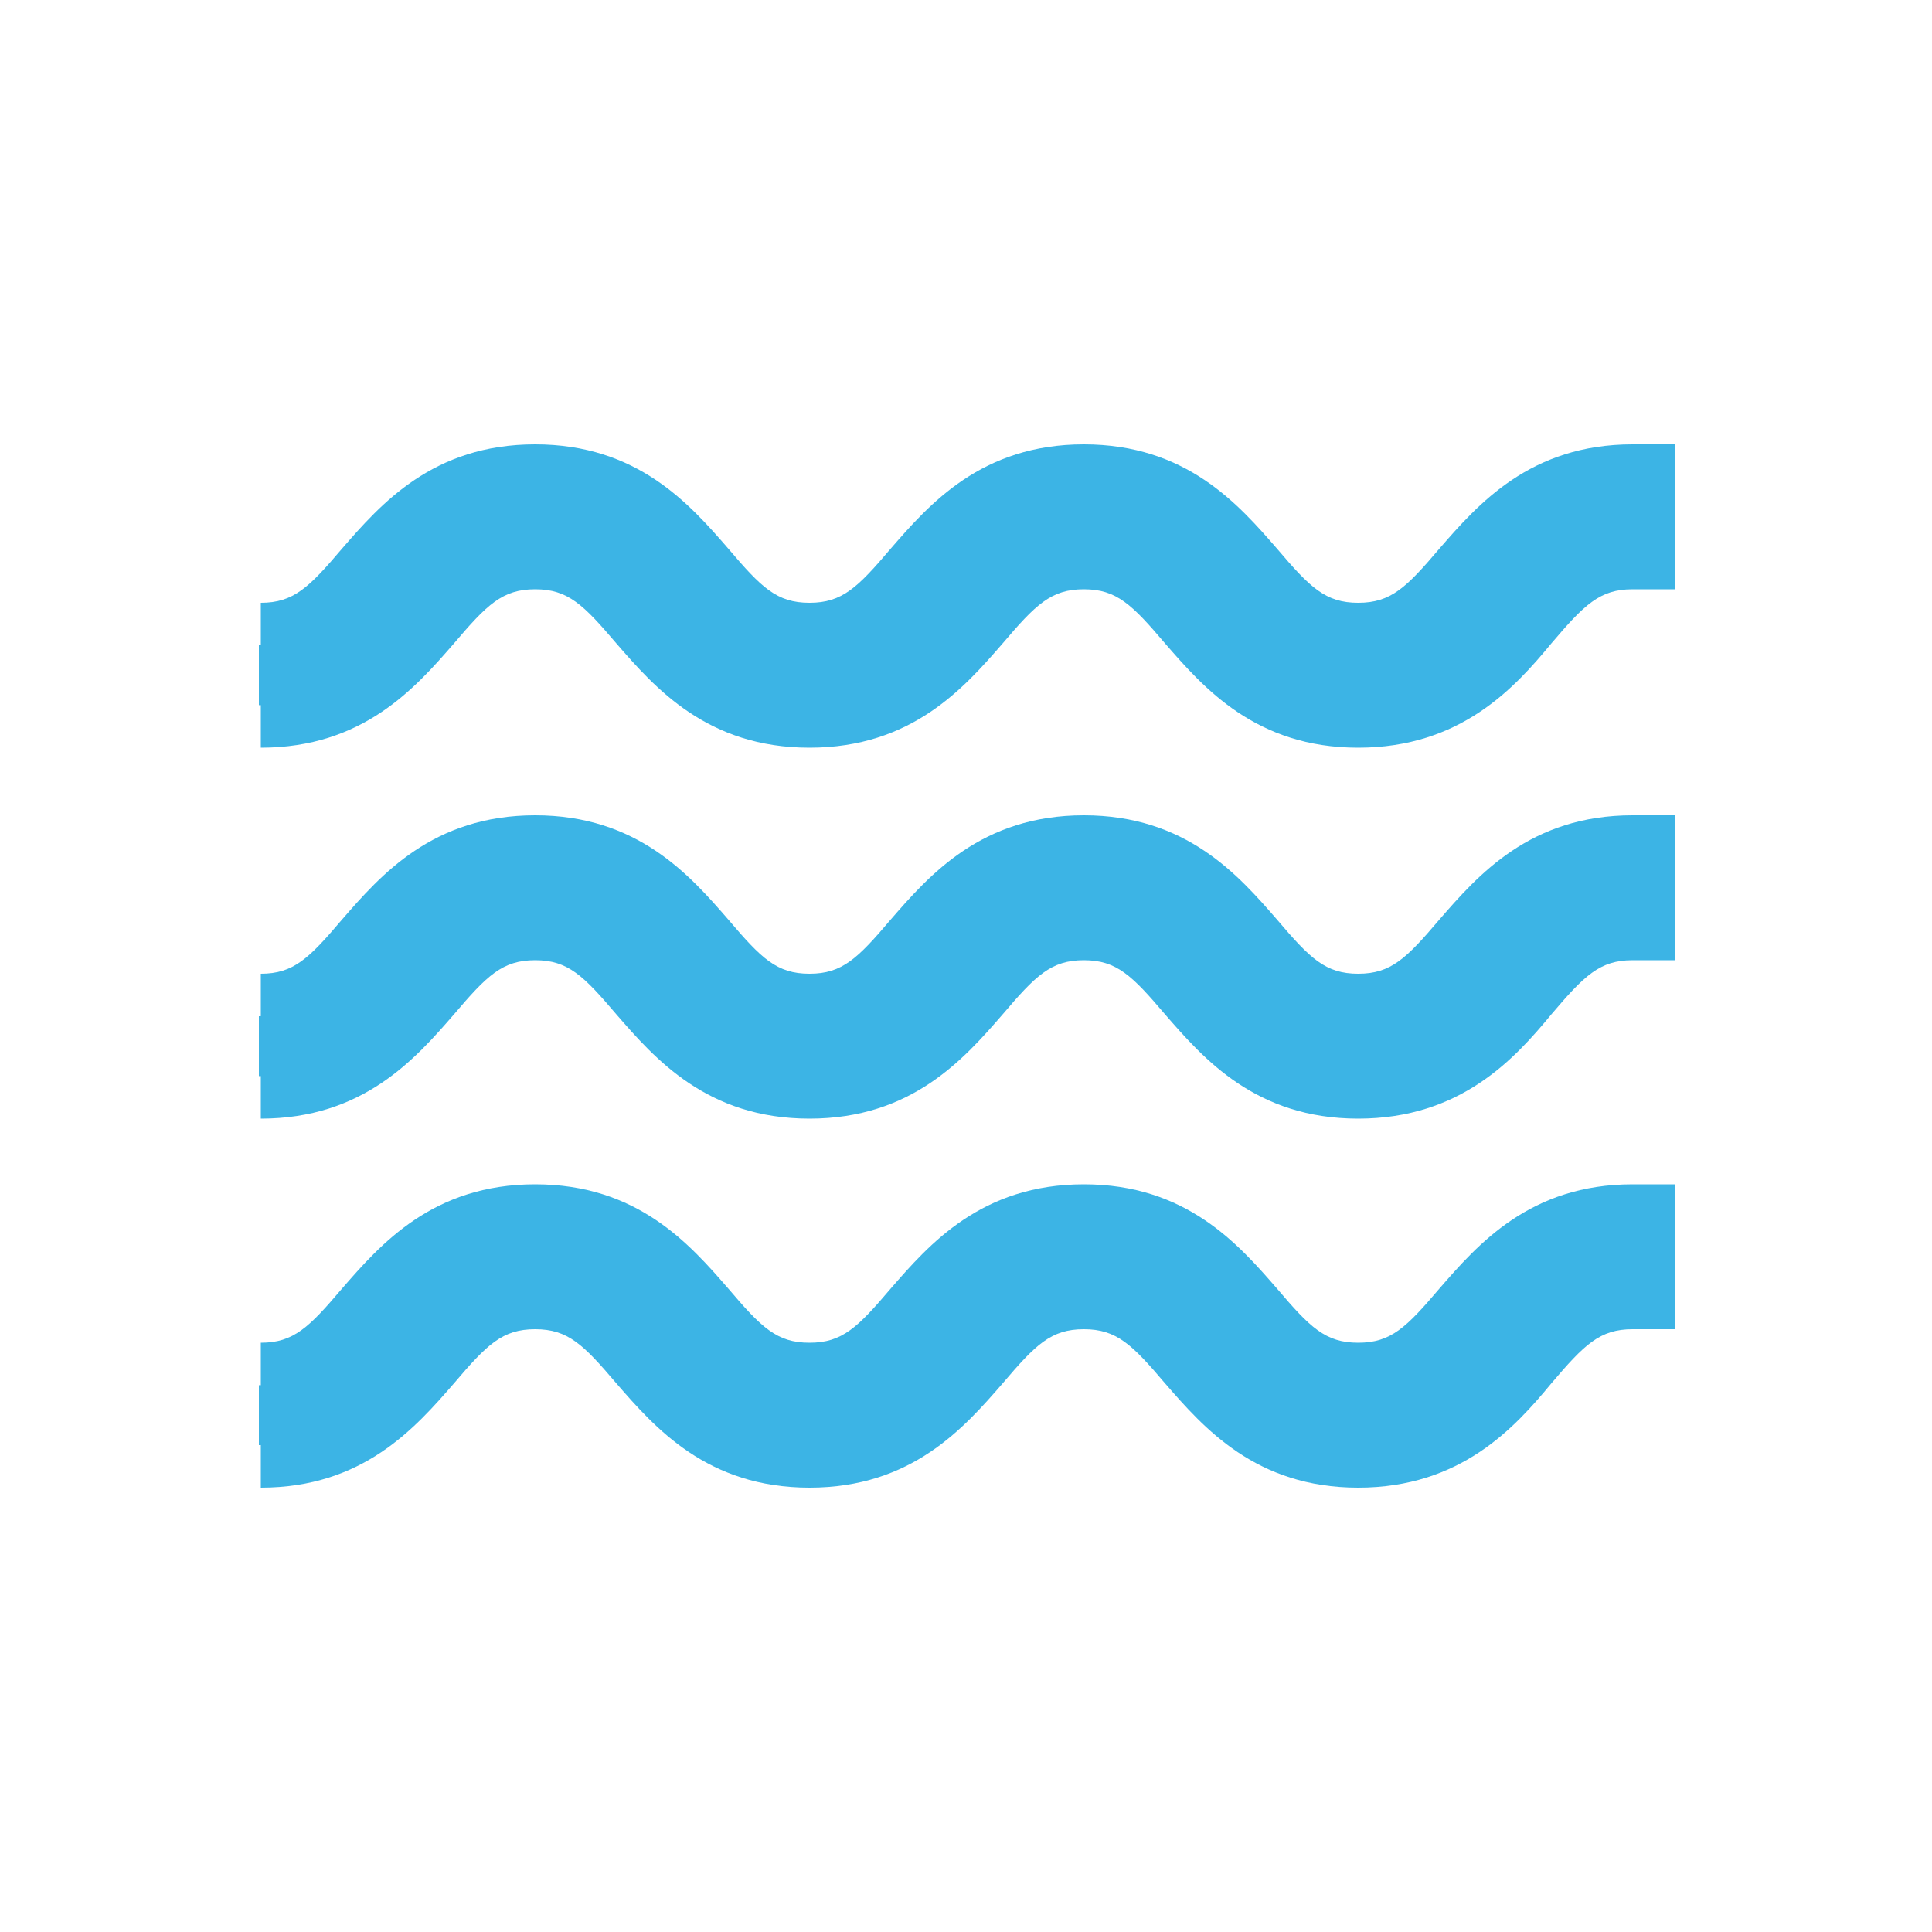 <?xml version="1.0" encoding="UTF-8"?> <!-- Generator: Adobe Illustrator 26.5.0, SVG Export Plug-In . SVG Version: 6.00 Build 0) --> <svg xmlns="http://www.w3.org/2000/svg" xmlns:xlink="http://www.w3.org/1999/xlink" id="Layer_1" x="0px" y="0px" viewBox="0 0 100 100" style="enable-background:new 0 0 100 100;" xml:space="preserve"> <style type="text/css"> .st0{fill:#3CB4E5;} </style> <g> <g> <path class="st0" d="M13.4,74.8c4.3,0,6.5-2.5,8.3-4.7c1.7-2,3.1-3.6,5.9-3.6s4.2,1.6,5.9,3.6c1.9,2.2,4,4.7,8.3,4.7 s6.5-2.5,8.3-4.7c1.7-2,3.1-3.6,5.9-3.6s4.2,1.6,5.9,3.6c1.9,2.2,4,4.7,8.3,4.7s6.5-2.5,8.3-4.7c1.7-2,3.1-3.6,5.9-3.6v-3.1 c-4.3,0-6.5,2.5-8.3,4.7c-1.7,2-3.1,3.6-5.9,3.6s-4.2-1.6-5.9-3.6c-1.9-2.2-4-4.7-8.3-4.7s-6.5,2.5-8.3,4.7 c-1.7,2-3.1,3.6-5.9,3.6s-4.2-1.6-5.9-3.6c-1.9-2.2-4-4.7-8.3-4.7s-6.5,2.5-8.3,4.7c-1.7,2-3.1,3.6-5.9,3.6"></path> <path class="st0" d="M70.3,77c-5.3,0-8-3.1-10-5.4c-1.7-2-2.5-2.8-4.2-2.8s-2.5,0.8-4.2,2.8c-2,2.3-4.7,5.4-10,5.4s-8-3.1-10-5.4 c-1.7-2-2.5-2.8-4.2-2.8s-2.5,0.8-4.2,2.8c-2,2.3-4.7,5.4-10,5.4v-3.1l0,0v-4.4c1.7,0,2.5-0.8,4.2-2.8c2-2.3,4.7-5.4,10-5.4 s8,3.1,10,5.4c1.7,2,2.5,2.8,4.2,2.8s2.5-0.8,4.2-2.8c2-2.3,4.7-5.4,10-5.4s8,3.1,10,5.4c1.7,2,2.5,2.8,4.2,2.8s2.5-0.8,4.2-2.8 c2-2.3,4.7-5.4,10-5.4h2.2v7.5h-2.2c-1.7,0-2.5,0.8-4.2,2.8C78.4,73.9,75.6,77,70.3,77z"></path> </g> <g> <path class="st0" d="M13.4,55.7c4.3,0,6.5-2.5,8.3-4.7c1.7-2,3.1-3.6,5.9-3.6s4.2,1.6,5.9,3.6c1.9,2.2,4,4.7,8.3,4.7 s6.5-2.5,8.3-4.7c1.7-2,3.1-3.6,5.9-3.6s4.2,1.6,5.9,3.6c1.9,2.2,4,4.7,8.3,4.7s6.5-2.5,8.3-4.7c1.7-2,3.1-3.6,5.9-3.6v-3.1 c-4.3,0-6.5,2.5-8.3,4.7c-1.7,2-3.1,3.6-5.9,3.6S66,51,64.3,49c-1.9-2.2-4-4.7-8.3-4.7s-6.5,2.5-8.3,4.7c-1.7,2-3.1,3.6-5.9,3.6 S37.6,51,35.9,49c-1.9-2.2-4-4.7-8.3-4.7s-6.5,2.5-8.3,4.7c-1.7,2-3.1,3.6-5.9,3.6"></path> <path class="st0" d="M70.3,57.9c-5.3,0-8-3.1-10-5.4c-1.7-2-2.5-2.8-4.2-2.8s-2.5,0.8-4.2,2.8c-2,2.3-4.7,5.4-10,5.4 s-8-3.1-10-5.4c-1.7-2-2.5-2.8-4.2-2.8s-2.5,0.8-4.2,2.8c-2,2.3-4.7,5.4-10,5.4v-3.1l0,0v-4.4c1.7,0,2.5-0.8,4.2-2.8 c2-2.3,4.7-5.4,10-5.4s8,3.1,10,5.4c1.7,2,2.5,2.8,4.2,2.8s2.5-0.8,4.2-2.8c2-2.3,4.7-5.4,10-5.4s8,3.1,10,5.4 c1.7,2,2.5,2.8,4.2,2.8s2.5-0.8,4.2-2.8c2-2.3,4.7-5.4,10-5.4h2.2v7.5h-2.2c-1.7,0-2.5,0.8-4.2,2.8C78.4,54.8,75.6,57.9,70.3,57.9 z"></path> </g> <g> <path class="st0" d="M13.4,36.5c4.3,0,6.5-2.5,8.3-4.7c1.7-2,3.1-3.6,5.9-3.6s4.2,1.6,5.9,3.6c1.9,2.2,4,4.7,8.3,4.7 s6.5-2.5,8.3-4.7c1.7-2,3.1-3.6,5.9-3.6s4.2,1.6,5.9,3.6c1.9,2.2,4,4.7,8.3,4.7s6.5-2.5,8.3-4.7c1.7-2,3.1-3.6,5.9-3.6v-3.1 c-4.3,0-6.5,2.5-8.3,4.7c-1.7,2-3.1,3.6-5.9,3.6s-4.2-1.6-5.9-3.6c-1.9-2.2-4-4.7-8.3-4.7s-6.5,2.5-8.3,4.7 c-1.7,2-3.1,3.6-5.9,3.6s-4.2-1.6-5.9-3.6c-1.9-2.2-4-4.7-8.3-4.7s-6.5,2.5-8.3,4.7c-1.7,2-3.1,3.6-5.9,3.6"></path> <path class="st0" d="M70.3,38.7c-5.3,0-8-3.1-10-5.4c-1.7-2-2.5-2.8-4.2-2.8s-2.5,0.8-4.2,2.8c-2,2.3-4.7,5.4-10,5.4 s-8-3.1-10-5.4c-1.7-2-2.5-2.8-4.2-2.8s-2.5,0.8-4.2,2.8c-2,2.3-4.7,5.4-10,5.4v-3.1l0,0v-4.4c1.7,0,2.5-0.8,4.2-2.8 c2-2.3,4.7-5.4,10-5.4s8,3.1,10,5.4c1.7,2,2.5,2.8,4.2,2.8s2.5-0.8,4.2-2.8c2-2.3,4.7-5.4,10-5.4s8,3.1,10,5.4 c1.7,2,2.5,2.8,4.2,2.8s2.5-0.8,4.2-2.8c2-2.3,4.7-5.4,10-5.4h2.2v7.5h-2.2c-1.7,0-2.5,0.8-4.2,2.8C78.4,35.6,75.6,38.7,70.3,38.7 z"></path> </g> </g> </svg> 